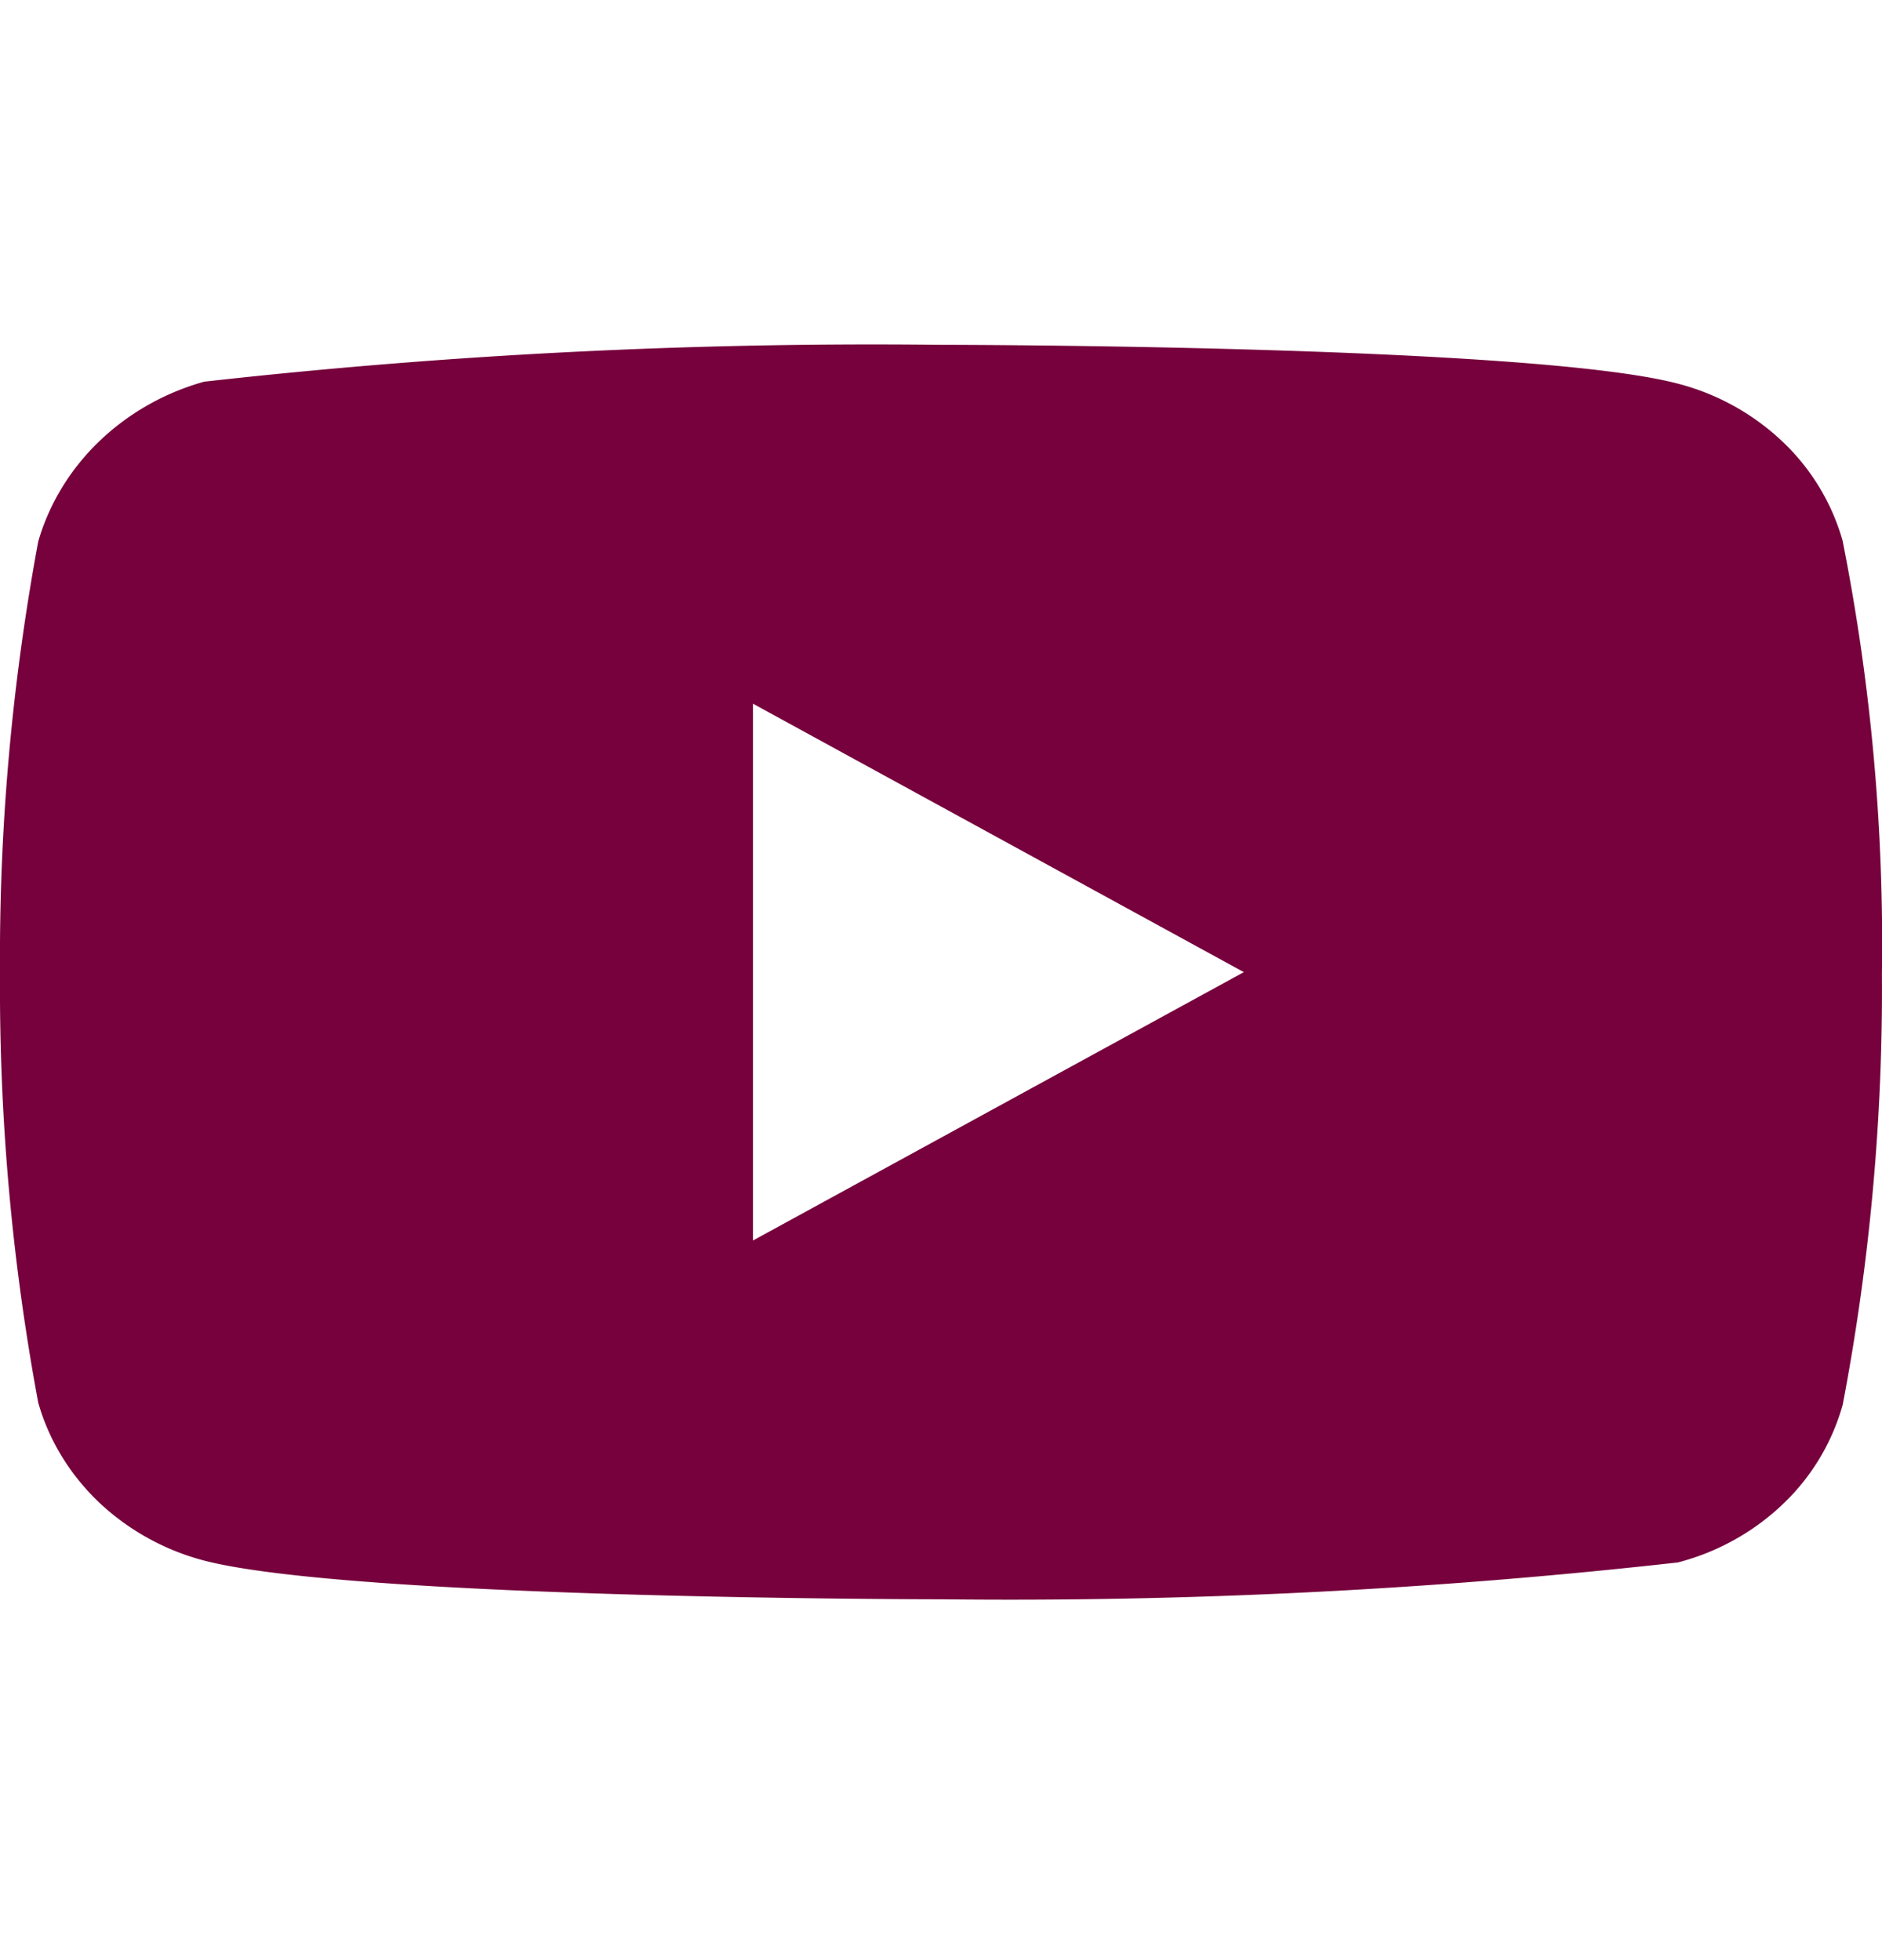 <svg width="24" height="25" fill="none" xmlns="http://www.w3.org/2000/svg"><g clip-path="url(#a)"><path d="M23.5 6.905a2.786 2.786 0 0 0-.766-1.27 3.05 3.05 0 0 0-1.338-.742c-1.878-.495-9.402-.495-9.402-.495a76.625 76.625 0 0 0-9.39.47c-.502.14-.962.4-1.338.76-.37.356-.638.795-.778 1.276A29.09 29.09 0 0 0 0 12.398c-.012 1.841.15 3.68.488 5.494.137.48.404.916.775 1.27a3.1 3.1 0 0 0 1.34.742c1.904.494 9.39.494 9.39.494 3.141.036 6.281-.12 9.403-.47a3.05 3.05 0 0 0 1.338-.742 2.78 2.78 0 0 0 .765-1.27c.345-1.81.513-3.651.5-5.495.027-1.851-.14-3.7-.5-5.517v.001ZM9.602 15.822V8.975l6.26 3.424-6.26 3.423Z" fill="#76013C"/></g><defs><clipPath id="a"><path fill="#fff" transform="translate(0 .398)" d="M0 0h24v24H0z"/></clipPath></defs></svg>